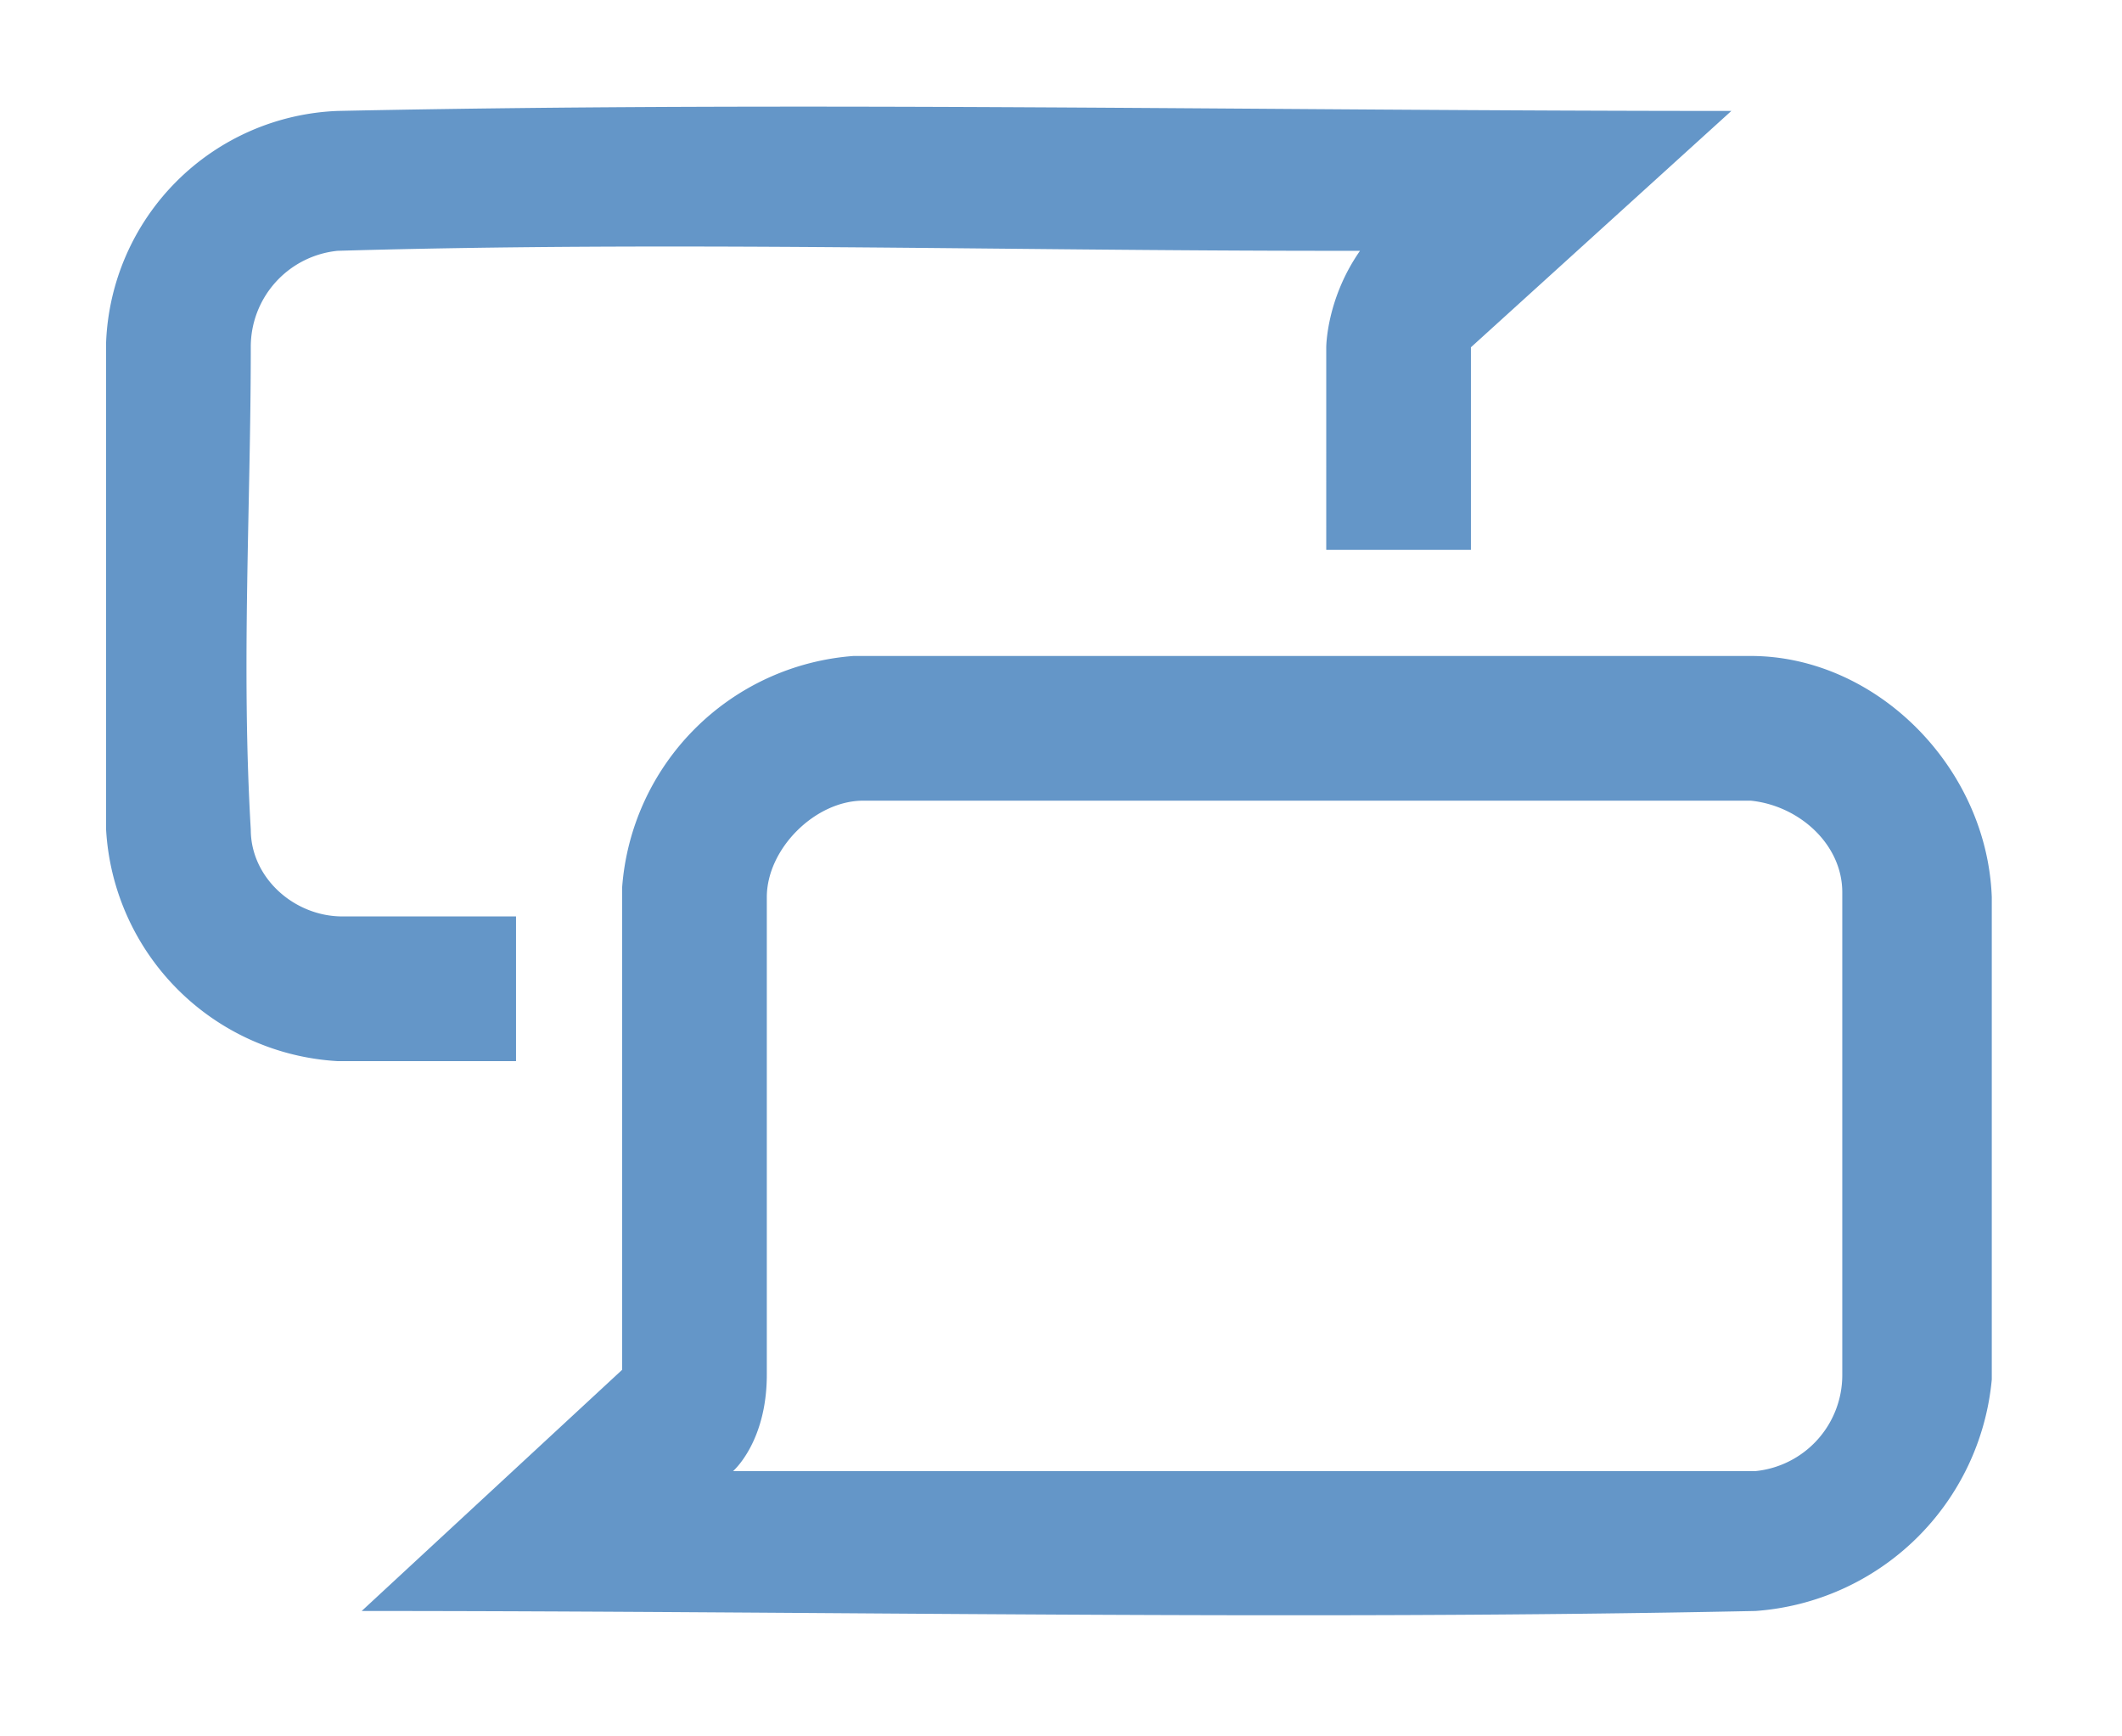 <svg xmlns="http://www.w3.org/2000/svg" fill-rule="evenodd" stroke-linejoin="round" stroke-miterlimit="1.4"
  clip-rule="evenodd" viewBox="0 0 44 36">
  <g fill="#6496c8">
    <path
      d="M10.7 19v3H7a5.1 5.1 0 0 1-4.8-4.8V7.1A5 5 0 0 1 7 2.3c9.6-.2 19.2 0 28.9 0l-5.4 4.9v4.2h-3V7.2s0-1 .7-2h-.5c-7 0-13.8-.2-20.7 0a2 2 0 0 0-1.8 2c0 3.3-.2 6.6 0 10 0 1 .9 1.8 1.9 1.8h3.5z" />
    <path fill-rule="nonzero"
      d="M36.3 13.6c2.6 0 4.9 2.3 5 5v10a5.3 5.3 0 0 1-4.9 4.8c-9.6.2-19.3 0-28.9 0l5.4-5v-10a5.2 5.2 0 0 1 4.8-4.8h18.6zm-18.4 3c-1 0-2 1-2 2v9.9c0 1.4-.7 2-.7 2h21.2a2 2 0 0 0 1.8-2v-10c0-1-.9-1.8-1.9-1.9H18z" />
  </g>
</svg>